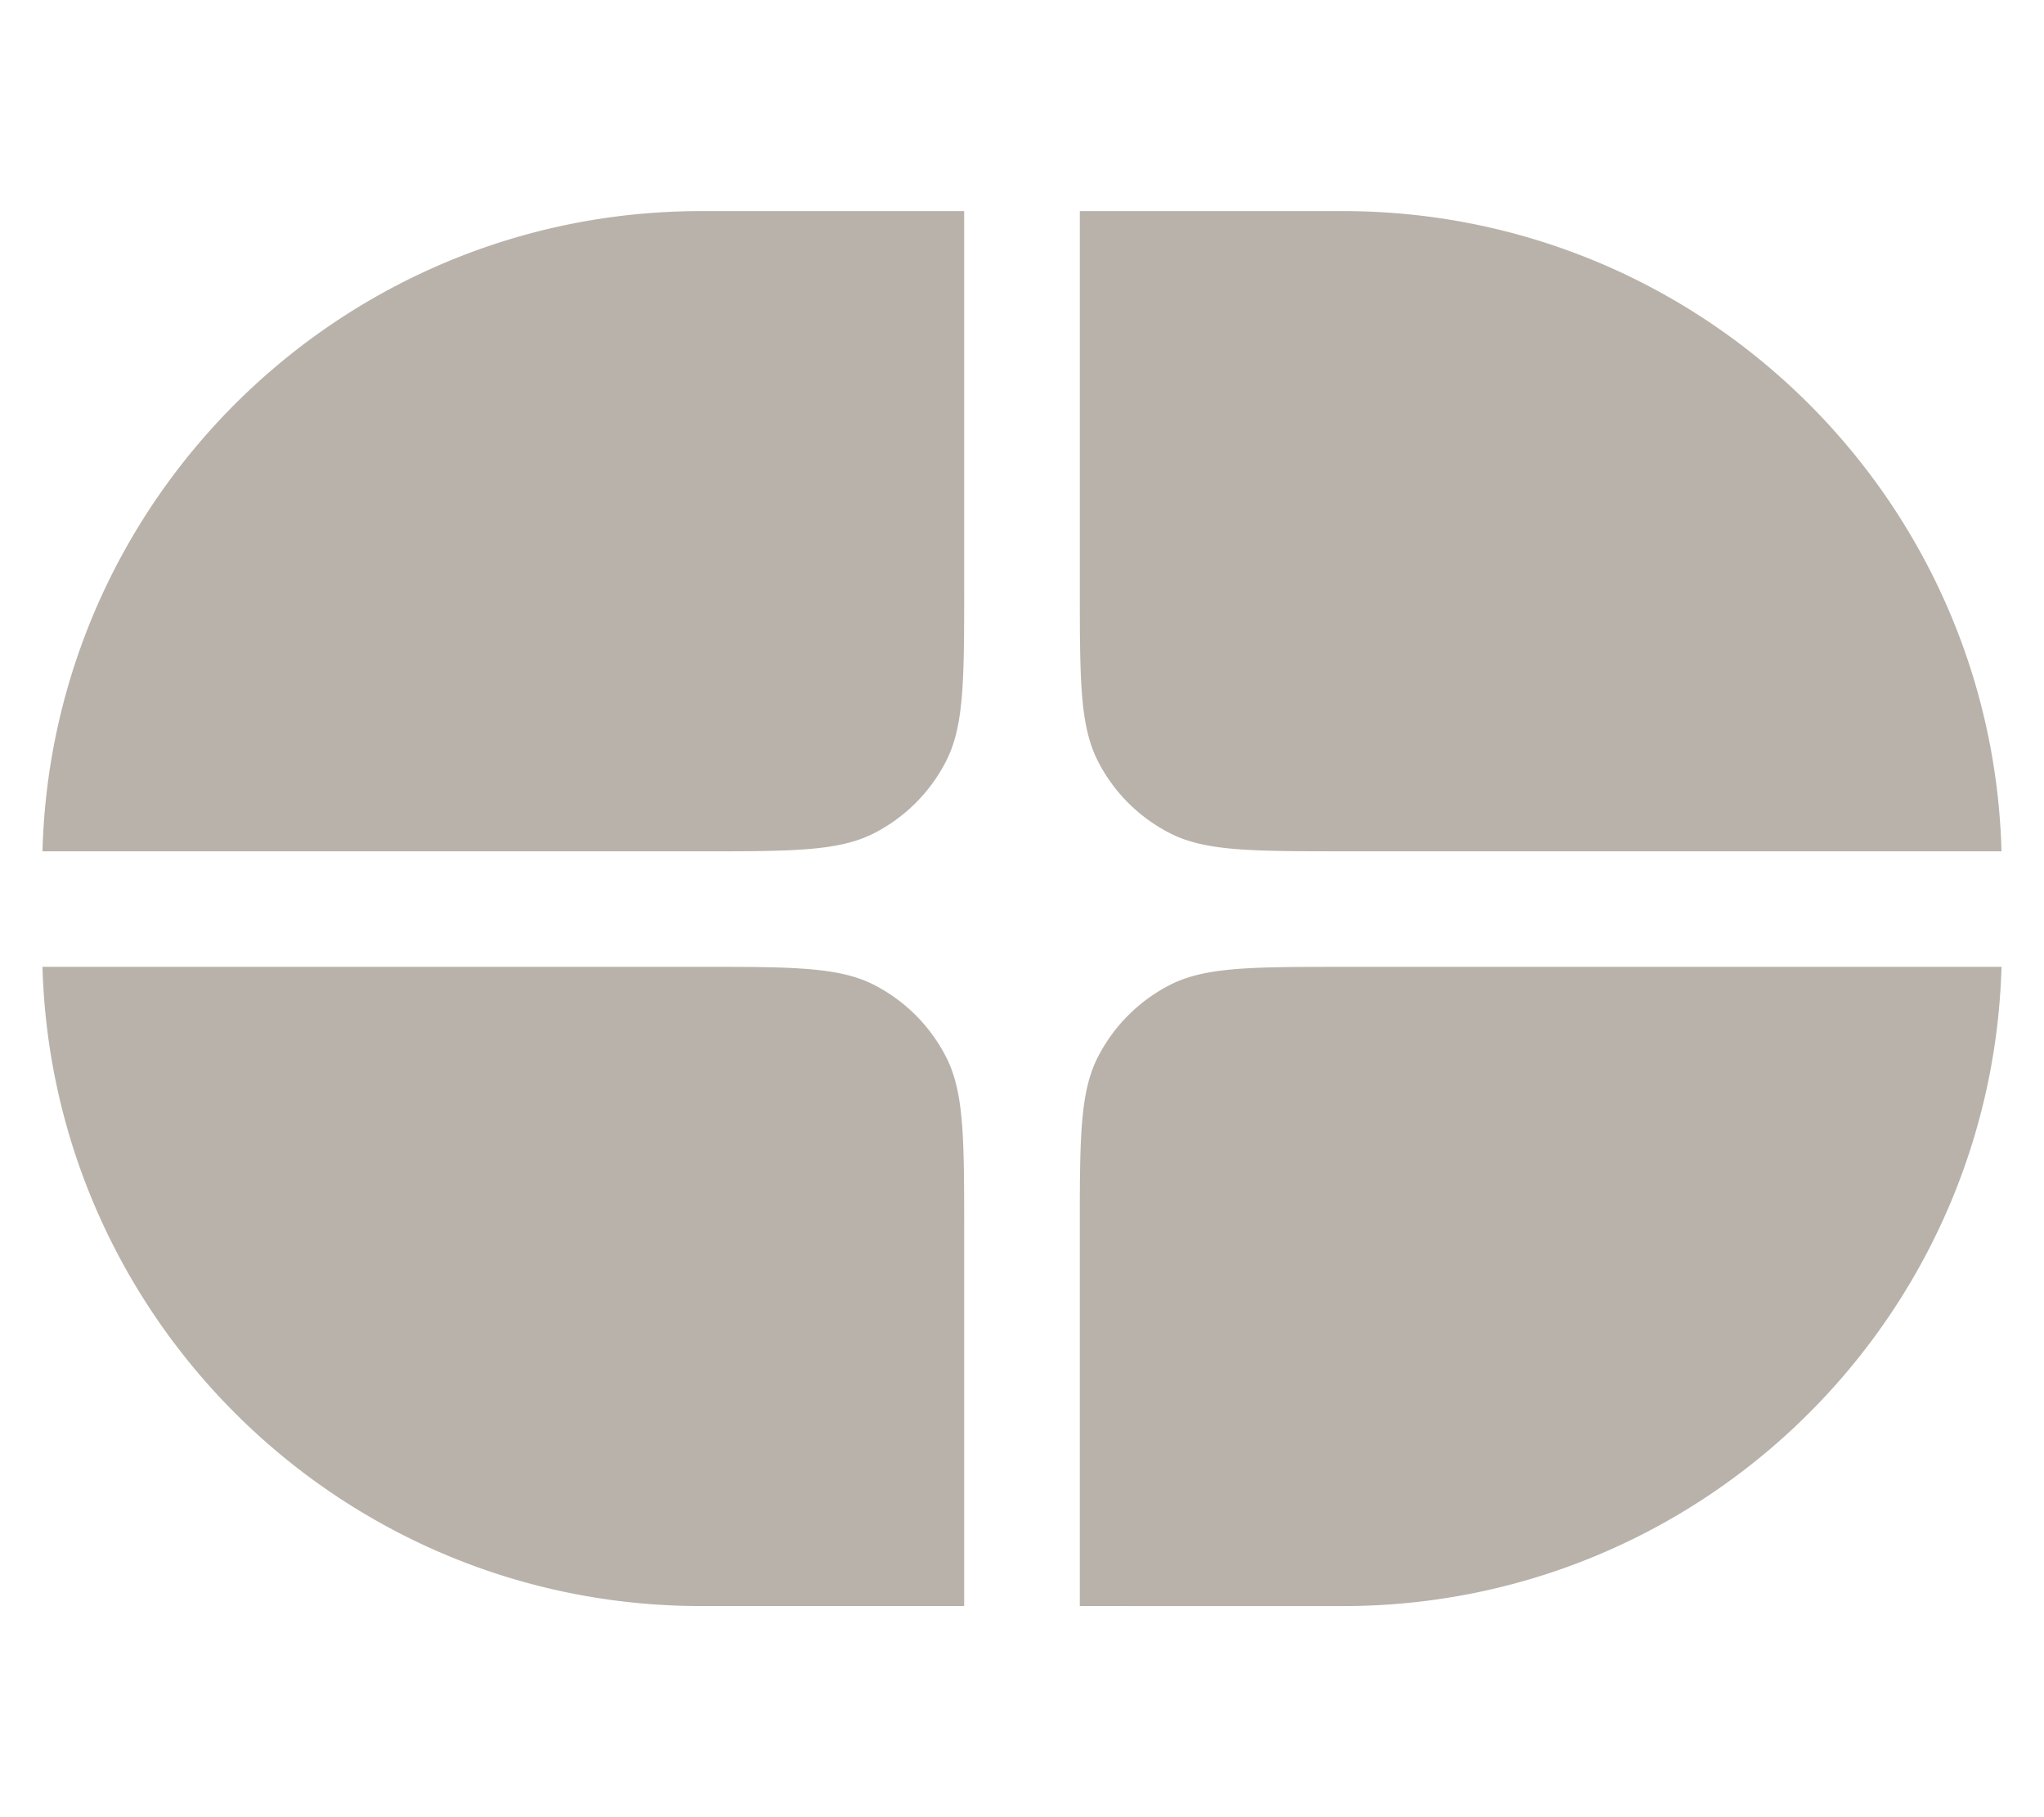 <svg viewBox="0 0 72 64" fill="none" xmlns="http://www.w3.org/2000/svg">
  <path clip-rule="evenodd" d="M33.963 56.564h-9.269c-12.592 0-22.844-10.02-23.198-22.513h23.142c3.265 0 4.897 0 6.144.632a5.85 5.85 0 0 1 2.545 2.545c.636 1.245.636 2.876.636 6.136zM1.496 29.982C1.831 17.474 12.09 7.435 24.694 7.435h9.269V20.67c0 3.26 0 4.89-.636 6.136a5.82 5.82 0 0 1-2.548 2.544c-1.244.633-2.876.633-6.14.633zm36.54 26.582v-13.2c0-3.26 0-4.89.637-6.136a5.84 5.84 0 0 1 2.547-2.544c1.245-.632 2.877-.632 6.141-.632h23.142C70.15 46.545 59.9 56.565 47.305 56.565zm32.467-26.582H47.361c-3.264 0-4.893 0-6.14-.632a5.82 5.82 0 0 1-2.548-2.544c-.636-1.246-.636-2.876-.636-6.137V7.435h9.268c12.605 0 22.863 10.038 23.198 22.547" fill-rule="evenodd" fill="#b9b2aa"></path>
</svg>

